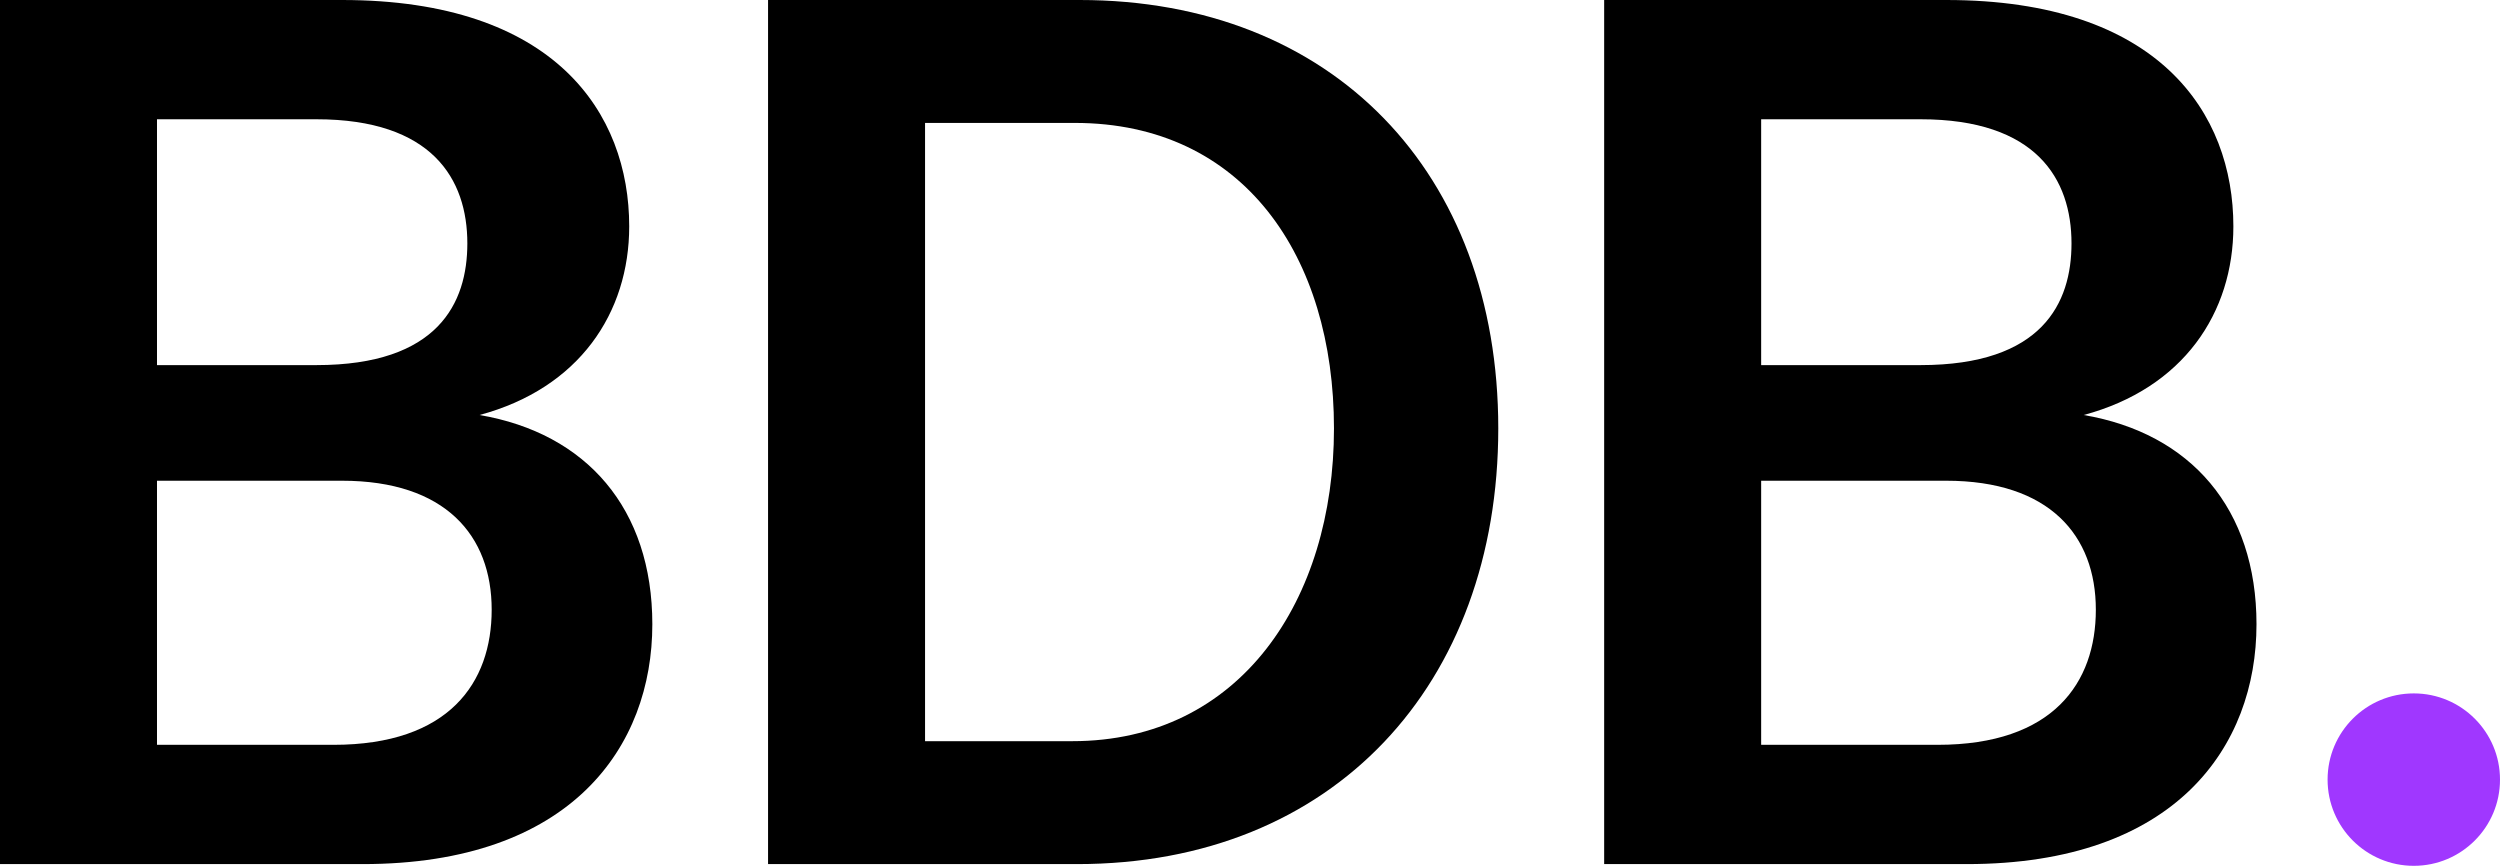 <?xml version="1.0" encoding="UTF-8"?>
<svg id="Layer_2" data-name="Layer 2" xmlns="http://www.w3.org/2000/svg" viewBox="0 0 493 170.74">
  <defs>
    <style>
      .cls-1, .cls-2 {
        stroke-width: 0px;
      }

      .cls-2 {
        fill: #a037ff;
      }
    </style>
  </defs>
  <g id="Layer_1-2" data-name="Layer 1">
    <g>
      <g>
        <path class="cls-1" d="M128.64,123.12c0,24-15.84,47.28-57.12,47.28H0V0h67.44c42,0,56.64,22.32,56.64,44.64,0,17.04-9.84,31.92-29.52,37.2,21.12,3.6,34.08,18.48,34.08,41.28ZM30.96,23.52v48.48h31.44c24,0,29.76-12.24,29.76-24,0-12.72-6.96-24.48-29.76-24.48h-31.44ZM96.96,120.24c0-14.64-9.12-25.44-29.52-25.44H30.96v52.08h34.8c22.8,0,31.2-12.24,31.2-26.64Z"/>
        <path class="cls-1" d="M151.46,0h61.44c49.92,0,82.56,34.08,82.56,84.48s-32.4,85.92-83.04,85.92h-60.96V0ZM211.46,146.16c33.12,0,51.6-27.84,51.6-61.68s-17.76-60.24-51.12-60.24h-29.52v121.92h29.04Z"/>
        <path class="cls-1" d="M444.98,123.12c0,24-15.84,47.28-57.12,47.28h-71.52V0h67.44c42,0,56.64,22.32,56.64,44.64,0,17.04-9.84,31.92-29.52,37.2,21.12,3.6,34.08,18.48,34.08,41.28ZM347.3,23.52v48.48h31.44c24,0,29.76-12.24,29.76-24,0-12.72-6.96-24.48-29.76-24.48h-31.44ZM413.3,120.24c0-14.64-9.12-25.44-29.52-25.44h-36.48v52.08h34.8c22.8,0,31.2-12.24,31.2-26.64Z"/>
      </g>
      <circle class="cls-2" cx="476" cy="153.74" r="17"/>
    </g>
  </g>
</svg>